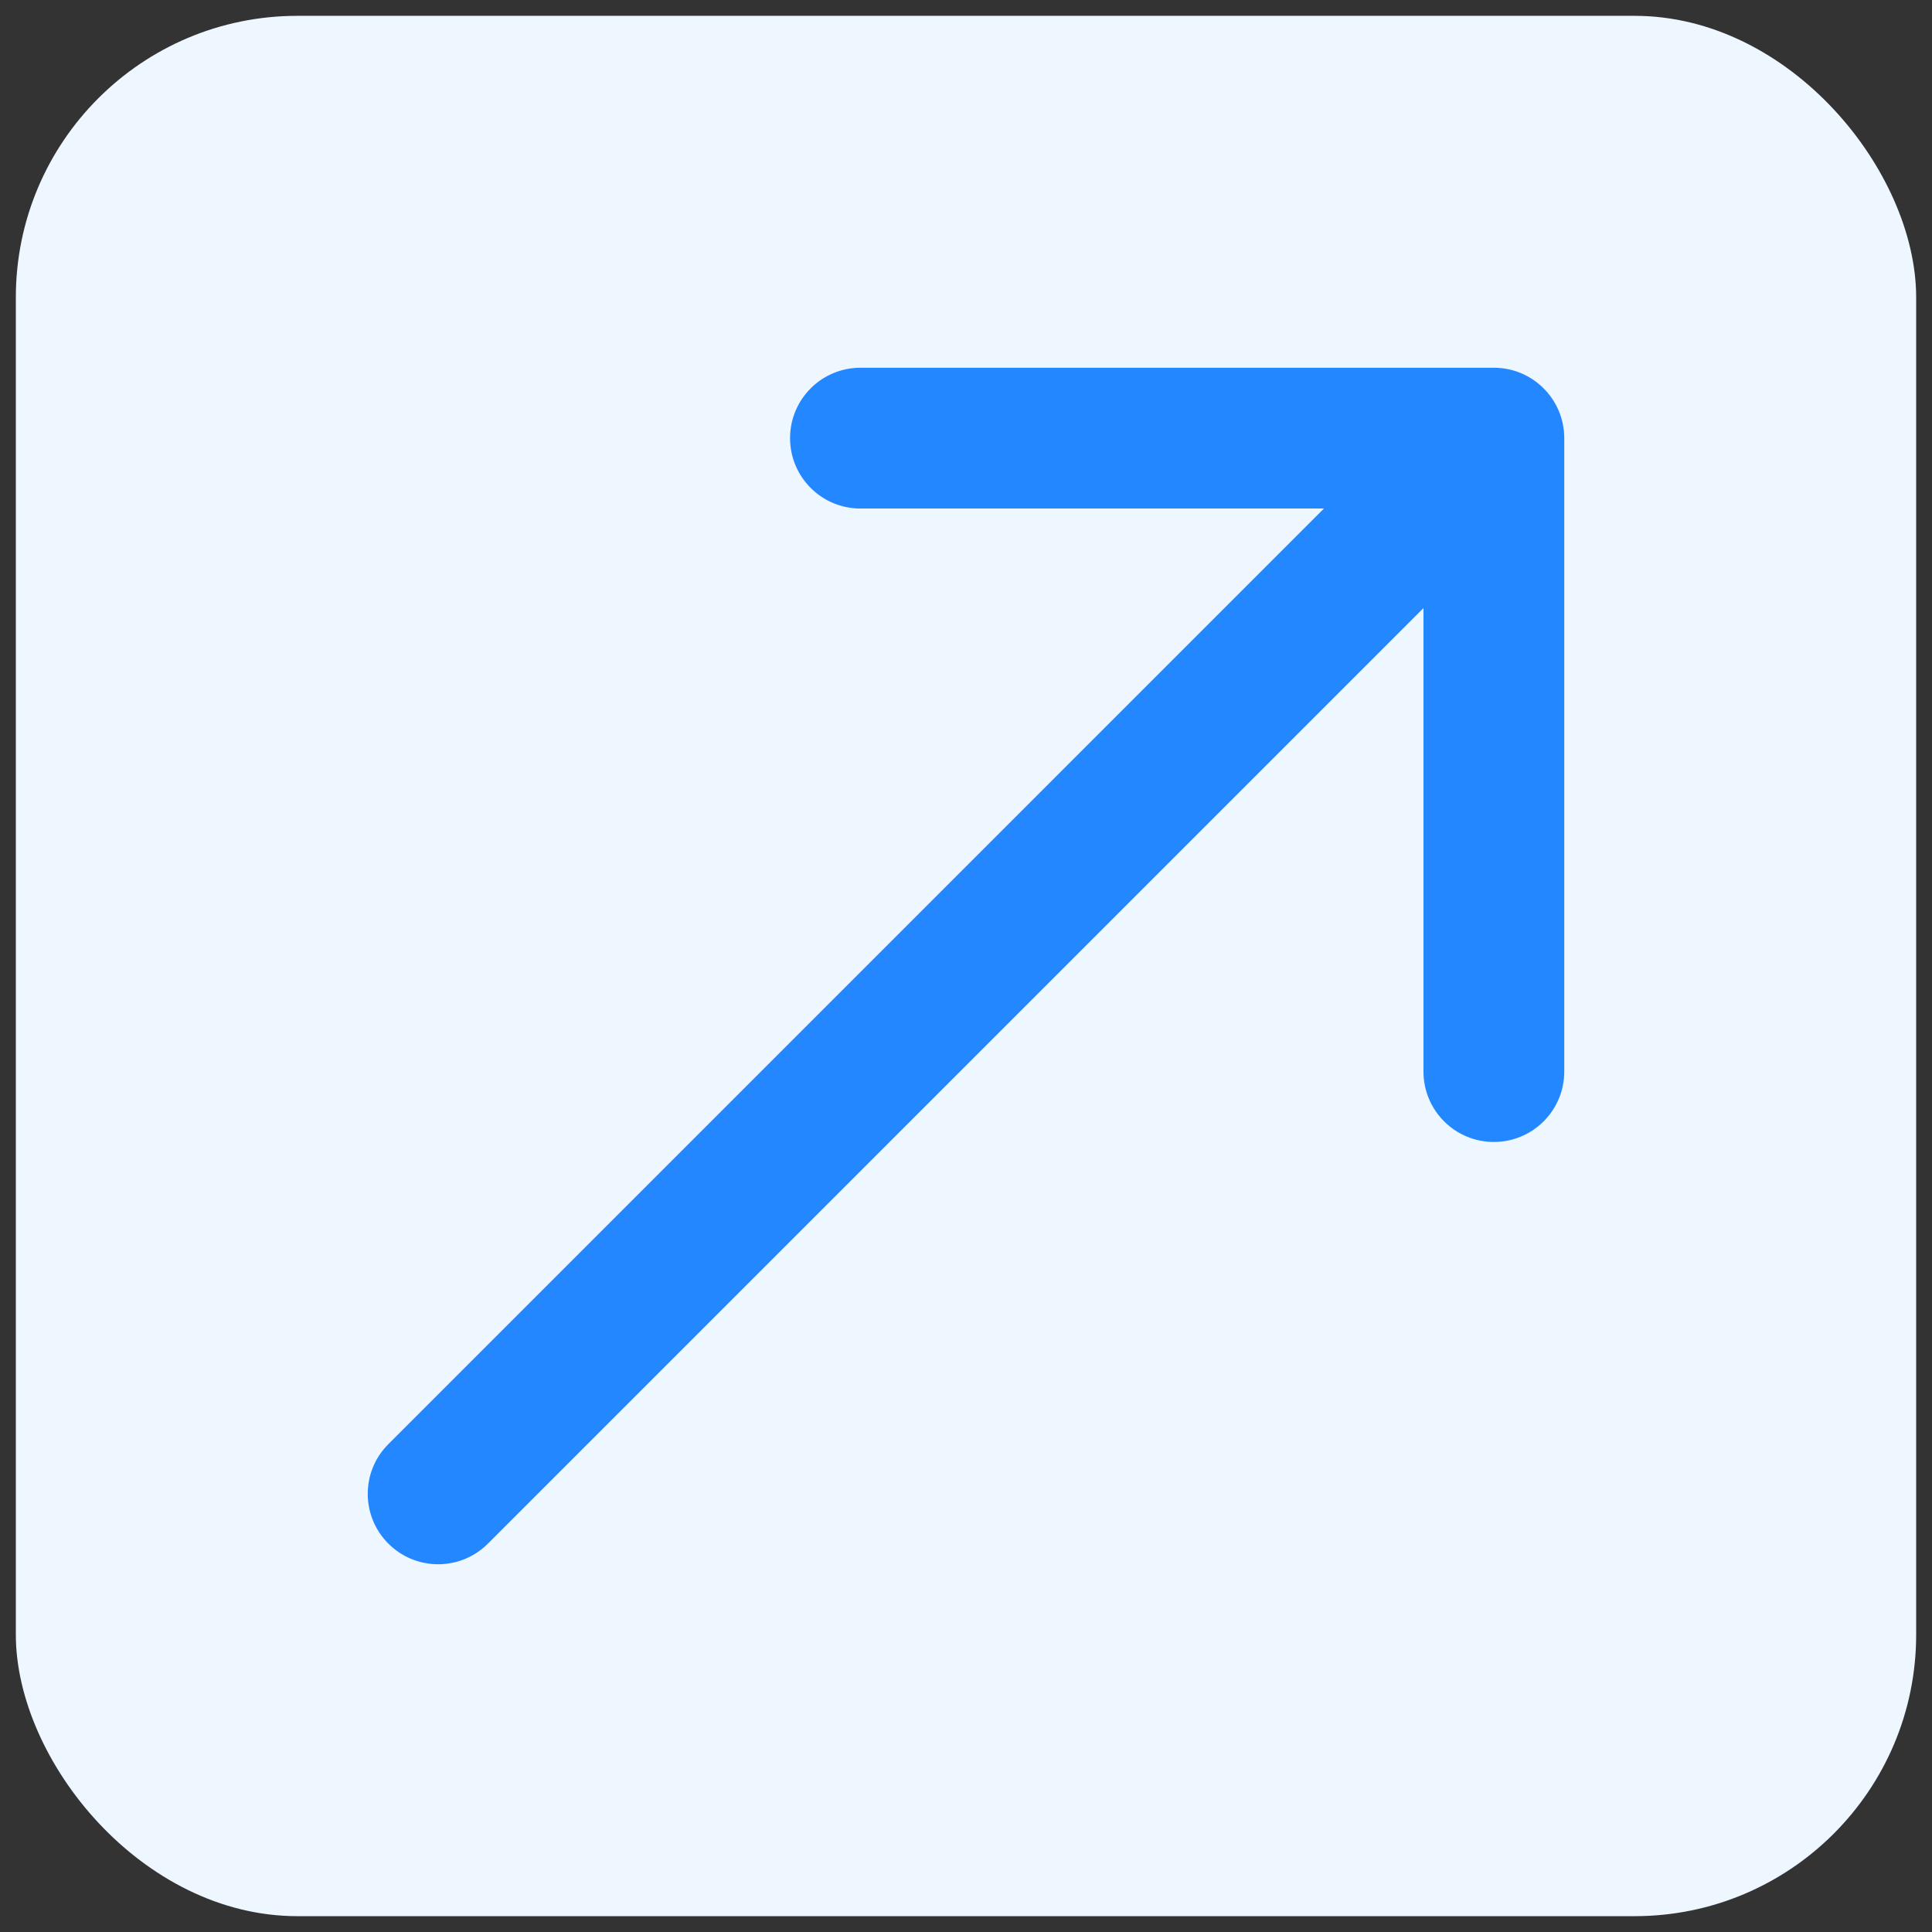 <?xml version="1.0" encoding="UTF-8"?> <svg xmlns="http://www.w3.org/2000/svg" width="61" height="61" viewBox="0 0 61 61" fill="none"><rect x="0" y="0" width="61" height="61" fill="#333333" stroke="none"/><rect x="0.5" y="0.5" width="60" height="60" rx="8.889" fill="#EEF6FF"></rect><path d="M12.262 45.596C11.394 46.463 11.394 47.87 12.262 48.738C13.13 49.606 14.537 49.606 15.405 48.738L13.833 47.167L12.262 45.596ZM49.389 13.834C49.389 12.606 48.394 11.611 47.167 11.611H27.167C25.939 11.611 24.945 12.606 24.945 13.834C24.945 15.061 25.939 16.056 27.167 16.056H44.944V33.834C44.944 35.061 45.939 36.056 47.167 36.056C48.394 36.056 49.389 35.061 49.389 33.834V13.834ZM13.833 47.167L15.405 48.738L48.738 15.405L47.167 13.834L45.595 12.262L12.262 45.596L13.833 47.167Z" fill="#2388FF"></path></svg> 